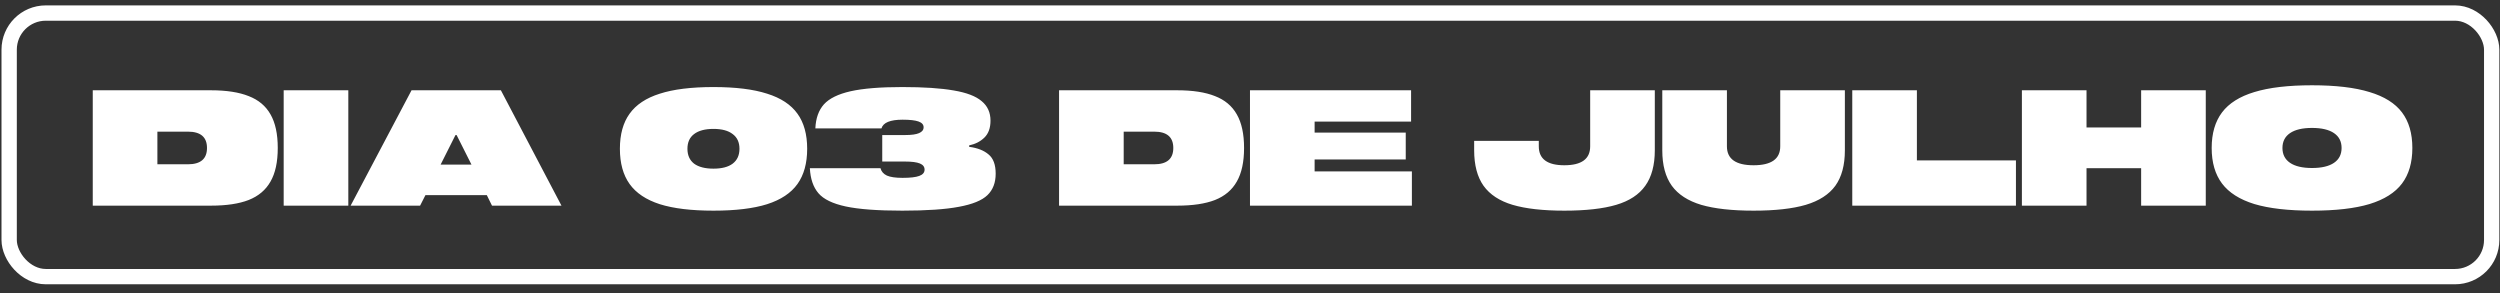 <svg xmlns="http://www.w3.org/2000/svg" width="273" height="32" viewBox="0 0 273 32" fill="none"><rect x="0" y="0" width="273" height="32" fill="#333333" stroke="none"/><path d="M23.044 9.859C24.727 9.859 26.097 10.071 27.155 10.494C28.226 10.906 29.02 11.571 29.538 12.488C30.067 13.406 30.331 14.629 30.331 16.158C30.331 17.687 30.067 18.911 29.538 19.828C29.02 20.746 28.226 21.416 27.155 21.84C26.097 22.251 24.727 22.457 23.044 22.457H10.129V9.859H23.044ZM17.187 14.376V17.94H20.521C21.909 17.94 22.603 17.346 22.603 16.158C22.603 14.97 21.909 14.376 20.521 14.376H17.187ZM30.978 22.457V9.859H38.036V22.457H30.978ZM53.162 21.31H46.457L45.875 22.457H38.288L44.94 9.859H54.697L61.313 22.457H53.726L53.162 21.31ZM51.486 17.976L49.862 14.747H49.739L48.115 17.976H51.486ZM77.909 9.506C80.32 9.506 82.273 9.747 83.767 10.23C85.273 10.7 86.378 11.43 87.084 12.418C87.79 13.394 88.143 14.67 88.143 16.246C88.143 17.823 87.79 19.105 87.084 20.093C86.378 21.081 85.273 21.816 83.767 22.298C82.273 22.769 80.32 23.004 77.909 23.004C75.498 23.004 73.545 22.769 72.051 22.298C70.557 21.816 69.457 21.081 68.752 20.093C68.046 19.105 67.693 17.823 67.693 16.246C67.693 14.67 68.046 13.394 68.752 12.418C69.457 11.43 70.557 10.7 72.051 10.23C73.545 9.747 75.498 9.506 77.909 9.506ZM77.909 18.417C78.827 18.417 79.526 18.234 80.009 17.87C80.503 17.493 80.75 16.952 80.75 16.246C80.75 15.541 80.503 15.005 80.009 14.641C79.526 14.264 78.827 14.076 77.909 14.076C76.992 14.076 76.286 14.264 75.792 14.641C75.309 15.005 75.068 15.541 75.068 16.246C75.068 16.952 75.309 17.493 75.792 17.87C76.286 18.234 76.992 18.417 77.909 18.417ZM105.834 16.035C106.74 16.152 107.445 16.429 107.951 16.864C108.469 17.287 108.728 17.987 108.728 18.964C108.728 19.952 108.428 20.734 107.828 21.31C107.228 21.887 106.193 22.31 104.722 22.581C103.252 22.863 101.188 23.004 98.529 23.004C95.835 23.004 93.777 22.851 92.354 22.545C90.93 22.239 89.936 21.757 89.372 21.099C88.807 20.44 88.496 19.528 88.437 18.364H96.147C96.241 18.728 96.477 18.999 96.853 19.175C97.229 19.34 97.8 19.422 98.564 19.422C99.4 19.422 100.005 19.352 100.382 19.211C100.77 19.07 100.964 18.84 100.964 18.523C100.964 18.217 100.794 17.993 100.452 17.852C100.111 17.711 99.564 17.64 98.811 17.64H96.341V14.747H98.847C99.541 14.747 100.047 14.676 100.364 14.535C100.694 14.394 100.858 14.182 100.858 13.9C100.858 13.606 100.67 13.394 100.294 13.264C99.929 13.135 99.353 13.07 98.564 13.07C97.212 13.07 96.441 13.388 96.253 14.023H89.037C89.084 12.918 89.395 12.041 89.972 11.394C90.56 10.747 91.53 10.271 92.883 9.965C94.248 9.659 96.13 9.506 98.529 9.506C100.87 9.506 102.74 9.63 104.14 9.877C105.54 10.112 106.557 10.5 107.192 11.041C107.839 11.571 108.163 12.282 108.163 13.176C108.163 13.976 107.939 14.594 107.492 15.029C107.057 15.452 106.504 15.735 105.834 15.876V16.035ZM128.565 9.859C130.247 9.859 131.617 10.071 132.676 10.494C133.746 10.906 134.54 11.571 135.058 12.488C135.587 13.406 135.852 14.629 135.852 16.158C135.852 17.687 135.587 18.911 135.058 19.828C134.54 20.746 133.746 21.416 132.676 21.84C131.617 22.251 130.247 22.457 128.565 22.457H115.649V9.859H128.565ZM122.707 14.376V17.94H126.042C127.43 17.94 128.124 17.346 128.124 16.158C128.124 14.97 127.43 14.376 126.042 14.376H122.707ZM143.556 14.482H153.507V17.411H143.556V18.717H154.178V22.457H136.498V9.859H154.09V13.282H143.556V14.482ZM180.705 16.405C180.705 18.029 180.358 19.322 179.664 20.287C178.981 21.252 177.923 21.945 176.488 22.369C175.053 22.792 173.165 23.004 170.824 23.004C168.495 23.004 166.613 22.792 165.178 22.369C163.754 21.945 162.696 21.252 162.002 20.287C161.32 19.322 160.978 18.029 160.978 16.405V15.382H168.036V15.982C168.036 17.358 168.965 18.046 170.824 18.046C172.706 18.046 173.647 17.358 173.647 15.982V9.859H180.705V16.405ZM201.46 9.859V16.423C201.46 18.034 201.113 19.322 200.419 20.287C199.725 21.24 198.649 21.934 197.19 22.369C195.743 22.792 193.843 23.004 191.491 23.004C189.138 23.004 187.233 22.792 185.774 22.369C184.327 21.934 183.257 21.24 182.563 20.287C181.869 19.322 181.522 18.034 181.522 16.423V9.859H188.58V15.982C188.58 17.358 189.55 18.046 191.491 18.046C193.432 18.046 194.402 17.358 194.402 15.982V9.859H201.46ZM202.268 22.457V9.859H209.325V17.517H220.141V22.457H202.268ZM240.87 9.859V22.457H233.812V18.364H227.848V22.457H220.791V9.859H227.848V13.917H233.812V9.859H240.87ZM252.472 9.312C255.06 9.312 257.154 9.559 258.754 10.053C260.365 10.536 261.547 11.277 262.3 12.277C263.053 13.276 263.429 14.57 263.429 16.158C263.429 17.746 263.053 19.04 262.3 20.04C261.547 21.04 260.365 21.787 258.754 22.281C257.154 22.763 255.06 23.004 252.472 23.004C249.884 23.004 247.785 22.763 246.173 22.281C244.574 21.787 243.397 21.04 242.644 20.04C241.892 19.04 241.515 17.746 241.515 16.158C241.515 14.57 241.892 13.276 242.644 12.277C243.397 11.277 244.574 10.536 246.173 10.053C247.785 9.559 249.884 9.312 252.472 9.312ZM252.472 18.346C253.519 18.346 254.319 18.158 254.872 17.782C255.425 17.405 255.701 16.864 255.701 16.158C255.701 15.452 255.425 14.911 254.872 14.535C254.319 14.159 253.519 13.97 252.472 13.97C251.425 13.97 250.626 14.159 250.073 14.535C249.52 14.911 249.243 15.452 249.243 16.158C249.243 16.864 249.52 17.405 250.073 17.782C250.626 18.158 251.425 18.346 252.472 18.346Z" fill="white"></path><rect x="1" y="1.425" width="271.092" height="28.783" rx="4" stroke="white" stroke-width="1.673"></rect></svg>
